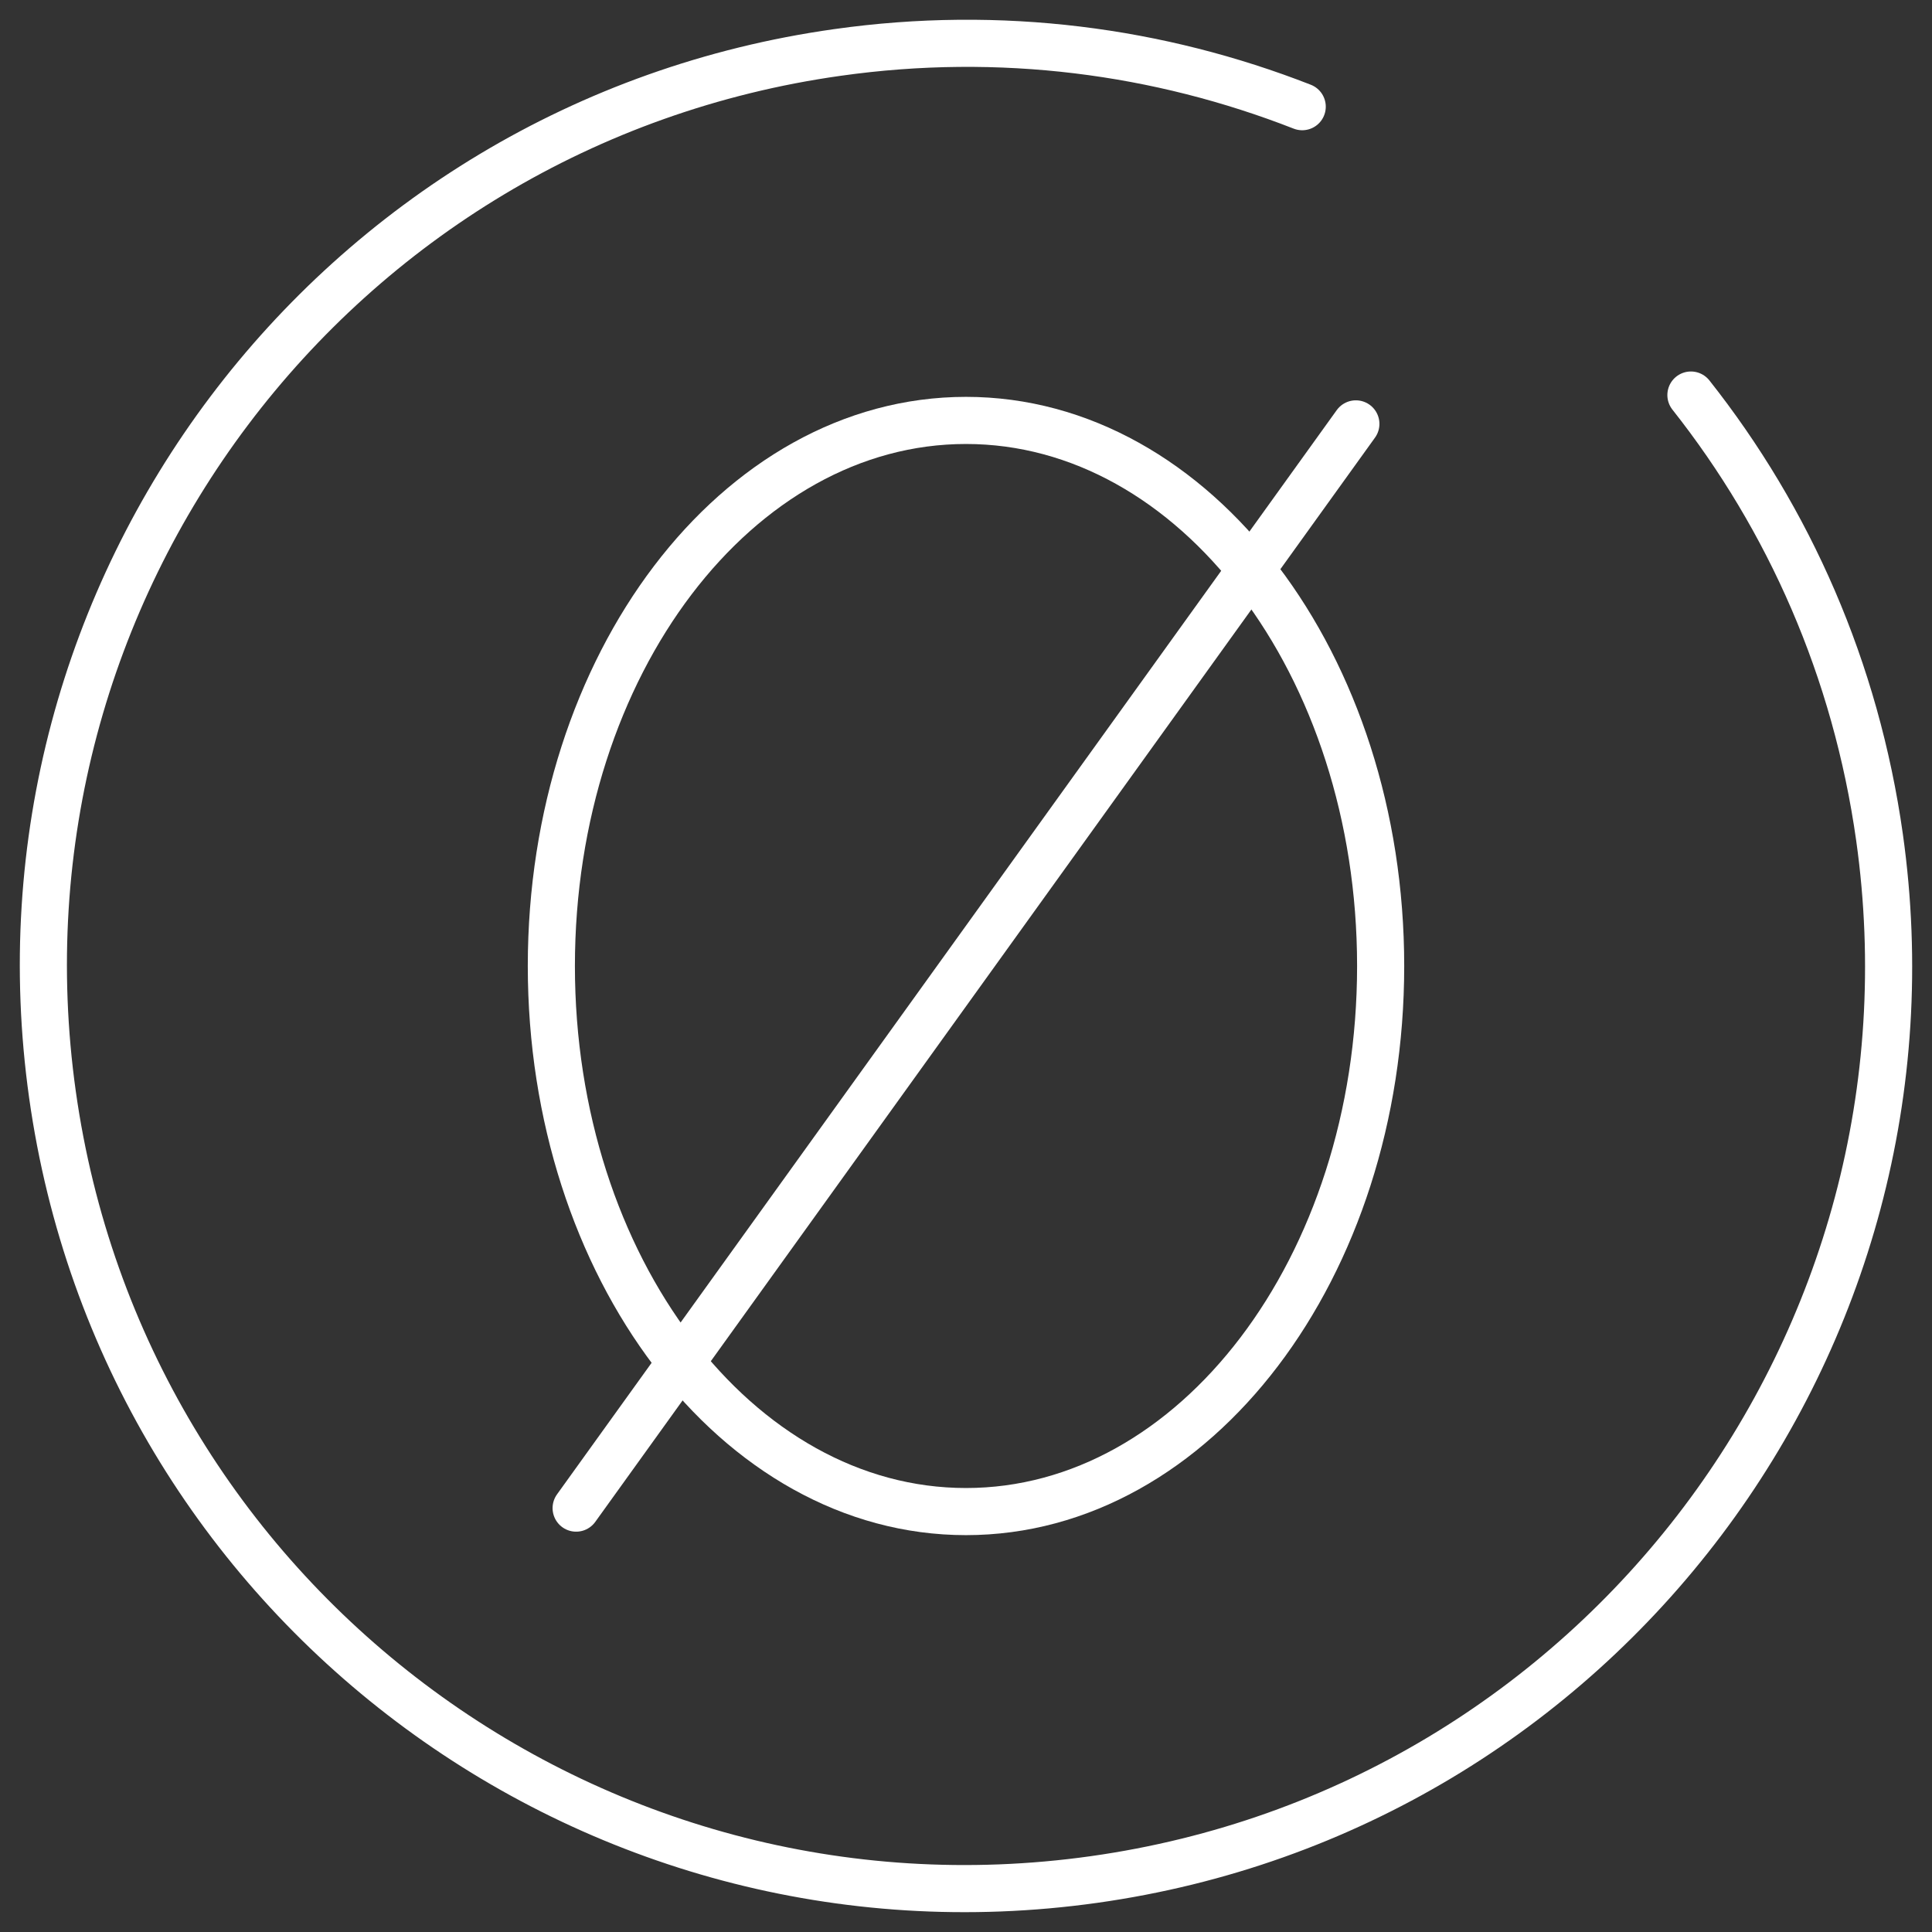 <?xml version="1.0" encoding="UTF-8"?> <svg xmlns="http://www.w3.org/2000/svg" width="82" height="82" viewBox="0 0 82 82" fill="none"><rect x="0" y="0" width="82" height="82" fill="#333333" stroke="none"/><g clip-path="url(#clip0_6120_203)"><path d="M71.768 16.767C75.93 22.03 78.769 28.419 79.773 35.541C82.783 56.959 67.852 76.762 46.434 79.772C25.016 82.783 5.238 67.876 2.227 46.459C-0.783 25.041 14.124 5.238 35.541 2.227C42.469 1.248 49.2 2.154 55.27 4.528" stroke="white" stroke-width="2" stroke-miterlimit="10" stroke-linecap="round"></path><path d="M57.547 17.991L24.453 64.009" stroke="white" stroke-width="2" stroke-miterlimit="10" stroke-linecap="round"></path><path d="M41 64.156C50.72 64.156 58.599 53.789 58.599 41C58.599 28.211 50.72 17.844 41 17.844C31.28 17.844 23.401 28.211 23.401 41C23.401 53.789 31.28 64.156 41 64.156Z" stroke="white" stroke-width="2" stroke-miterlimit="10" stroke-linecap="round"></path></g><defs><clipPath id="clip0_6120_203"><rect width="82" height="82" fill="white"></rect></clipPath></defs></svg> 